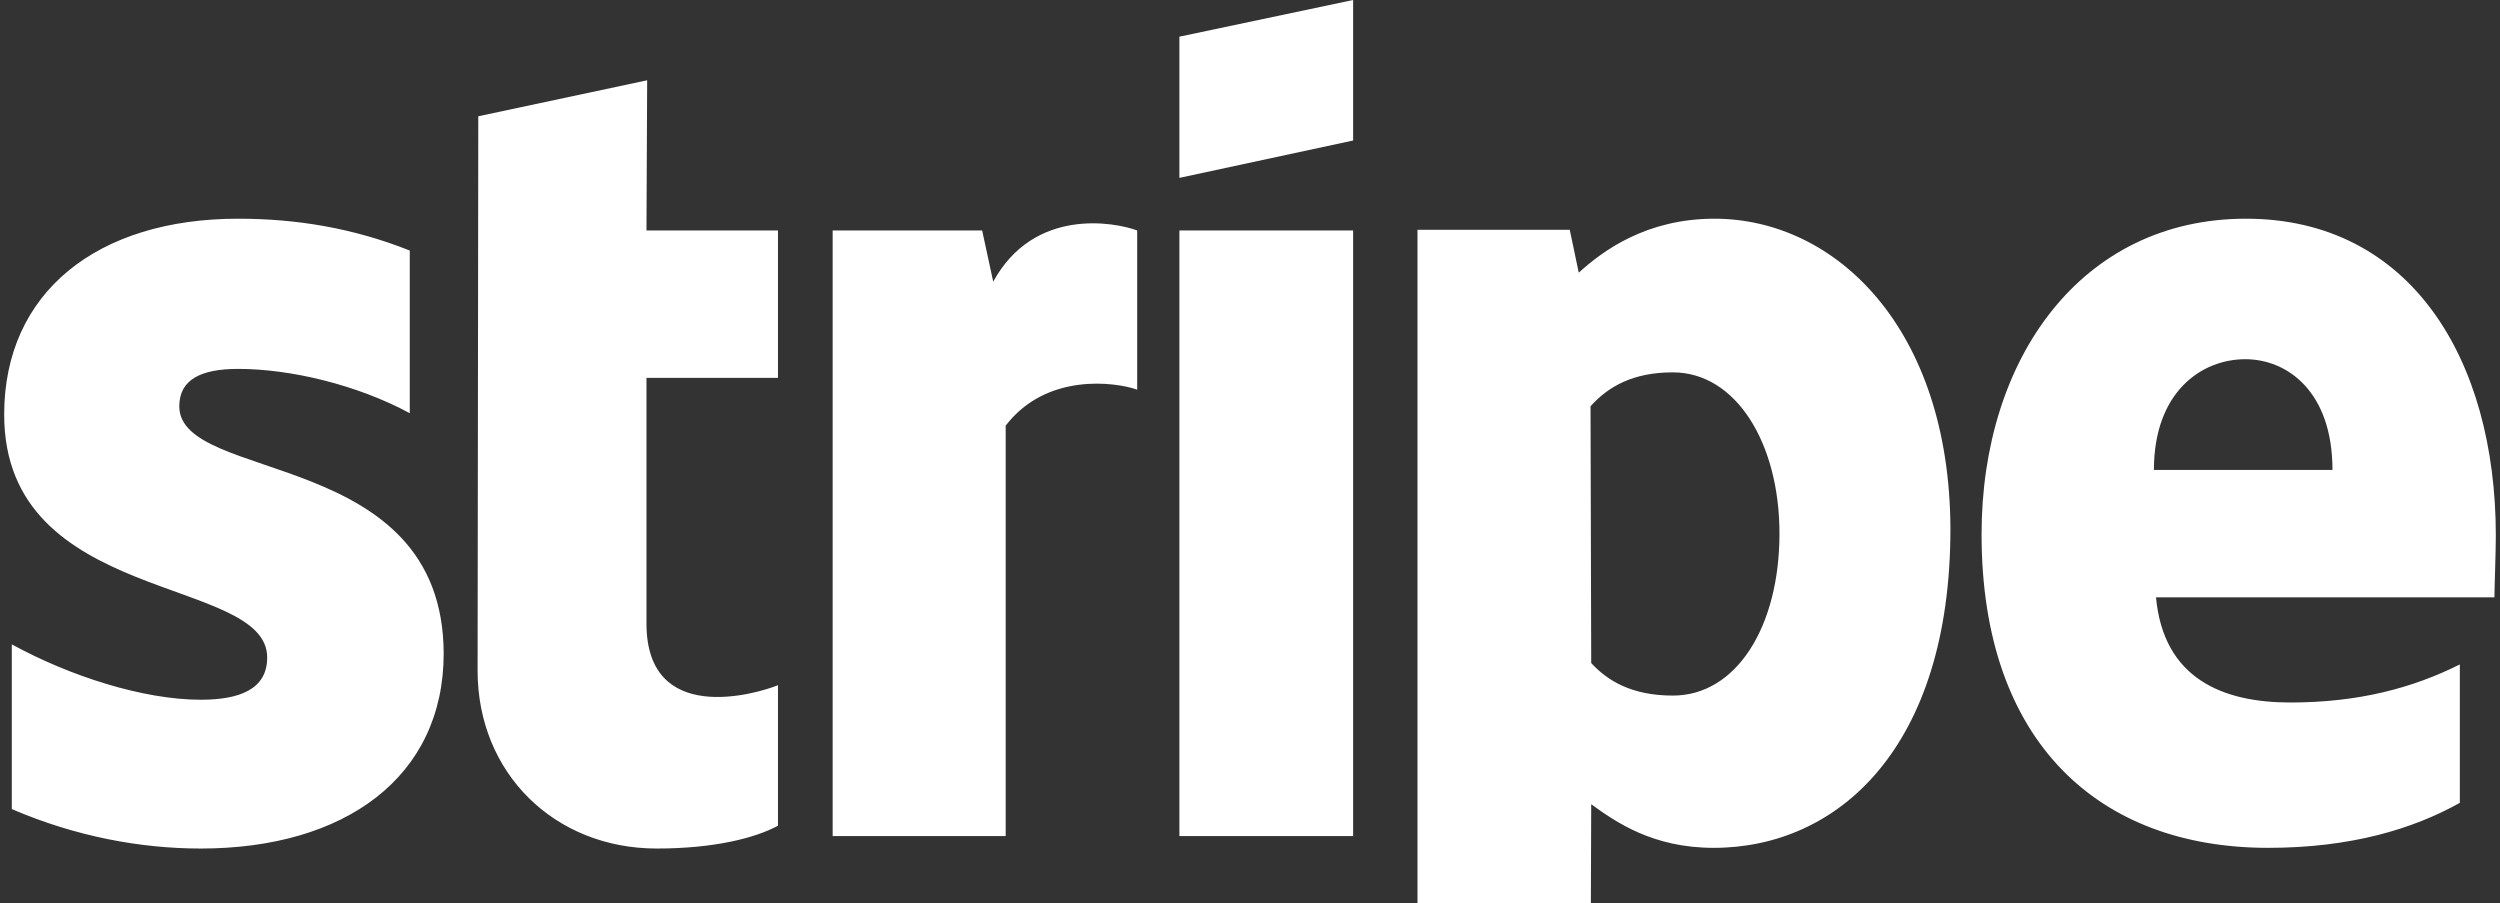 <svg width="299" height="108" viewBox="0 0 299 108" fill="none" xmlns="http://www.w3.org/2000/svg">
<rect x="0" y="0" width="299" height="108" fill="#333333" stroke="none"/>
<path d="M21.443 48.59C21.443 45.362 24.092 44.12 28.479 44.12C34.77 44.12 42.717 46.024 49.008 49.418V29.965C42.137 27.234 35.349 26.157 28.479 26.157C11.675 26.157 0.5 34.932 0.5 49.583C0.5 72.43 31.956 68.788 31.956 78.638C31.956 82.446 28.644 83.688 24.009 83.688C17.138 83.688 8.364 80.873 1.411 77.065V96.766C9.109 100.077 16.89 101.485 24.009 101.485C41.227 101.485 53.064 92.959 53.064 78.141C52.981 53.474 21.443 57.861 21.443 48.59ZM77.401 9.602L57.203 13.906L57.12 80.211C57.12 92.462 66.308 101.485 78.559 101.485C85.347 101.485 90.314 100.243 93.046 98.753V81.949C90.397 83.025 77.318 86.833 77.318 74.582V45.196H93.046V27.565H77.318L77.401 9.602ZM118.789 33.69L117.465 27.565H99.585V99.995H120.279V50.908C125.163 44.534 133.441 45.693 136.007 46.603V27.565C133.358 26.571 123.673 24.75 118.789 33.69ZM141.057 27.565H161.834V99.995H141.057V27.565ZM141.057 21.274L161.834 16.804V0L141.057 4.387V21.274ZM205.044 26.157C196.932 26.157 191.717 29.965 188.819 32.614L187.743 27.482H169.532V124L190.227 119.613L190.309 96.187C193.289 98.339 197.677 101.402 204.961 101.402C219.778 101.402 233.271 89.482 233.271 63.242C233.188 39.236 219.53 26.157 205.044 26.157ZM200.077 83.191C195.193 83.191 192.296 81.453 190.309 79.3L190.227 48.59C192.379 46.19 195.359 44.534 200.077 44.534C207.61 44.534 212.825 52.977 212.825 63.821C212.825 74.913 207.693 83.191 200.077 83.191ZM298.5 64.069C298.5 42.879 288.236 26.157 268.617 26.157C248.916 26.157 236.996 42.879 236.996 63.904C236.996 88.82 251.068 101.402 271.266 101.402C281.117 101.402 288.567 99.167 294.196 96.021V79.466C288.567 82.28 282.11 84.019 273.915 84.019C265.886 84.019 258.767 81.204 257.856 71.437H298.334C298.334 70.361 298.5 66.056 298.5 64.069ZM257.608 56.206C257.608 46.852 263.319 42.961 268.534 42.961C273.584 42.961 278.964 46.852 278.964 56.206H257.608Z" fill="white"/>
</svg>
